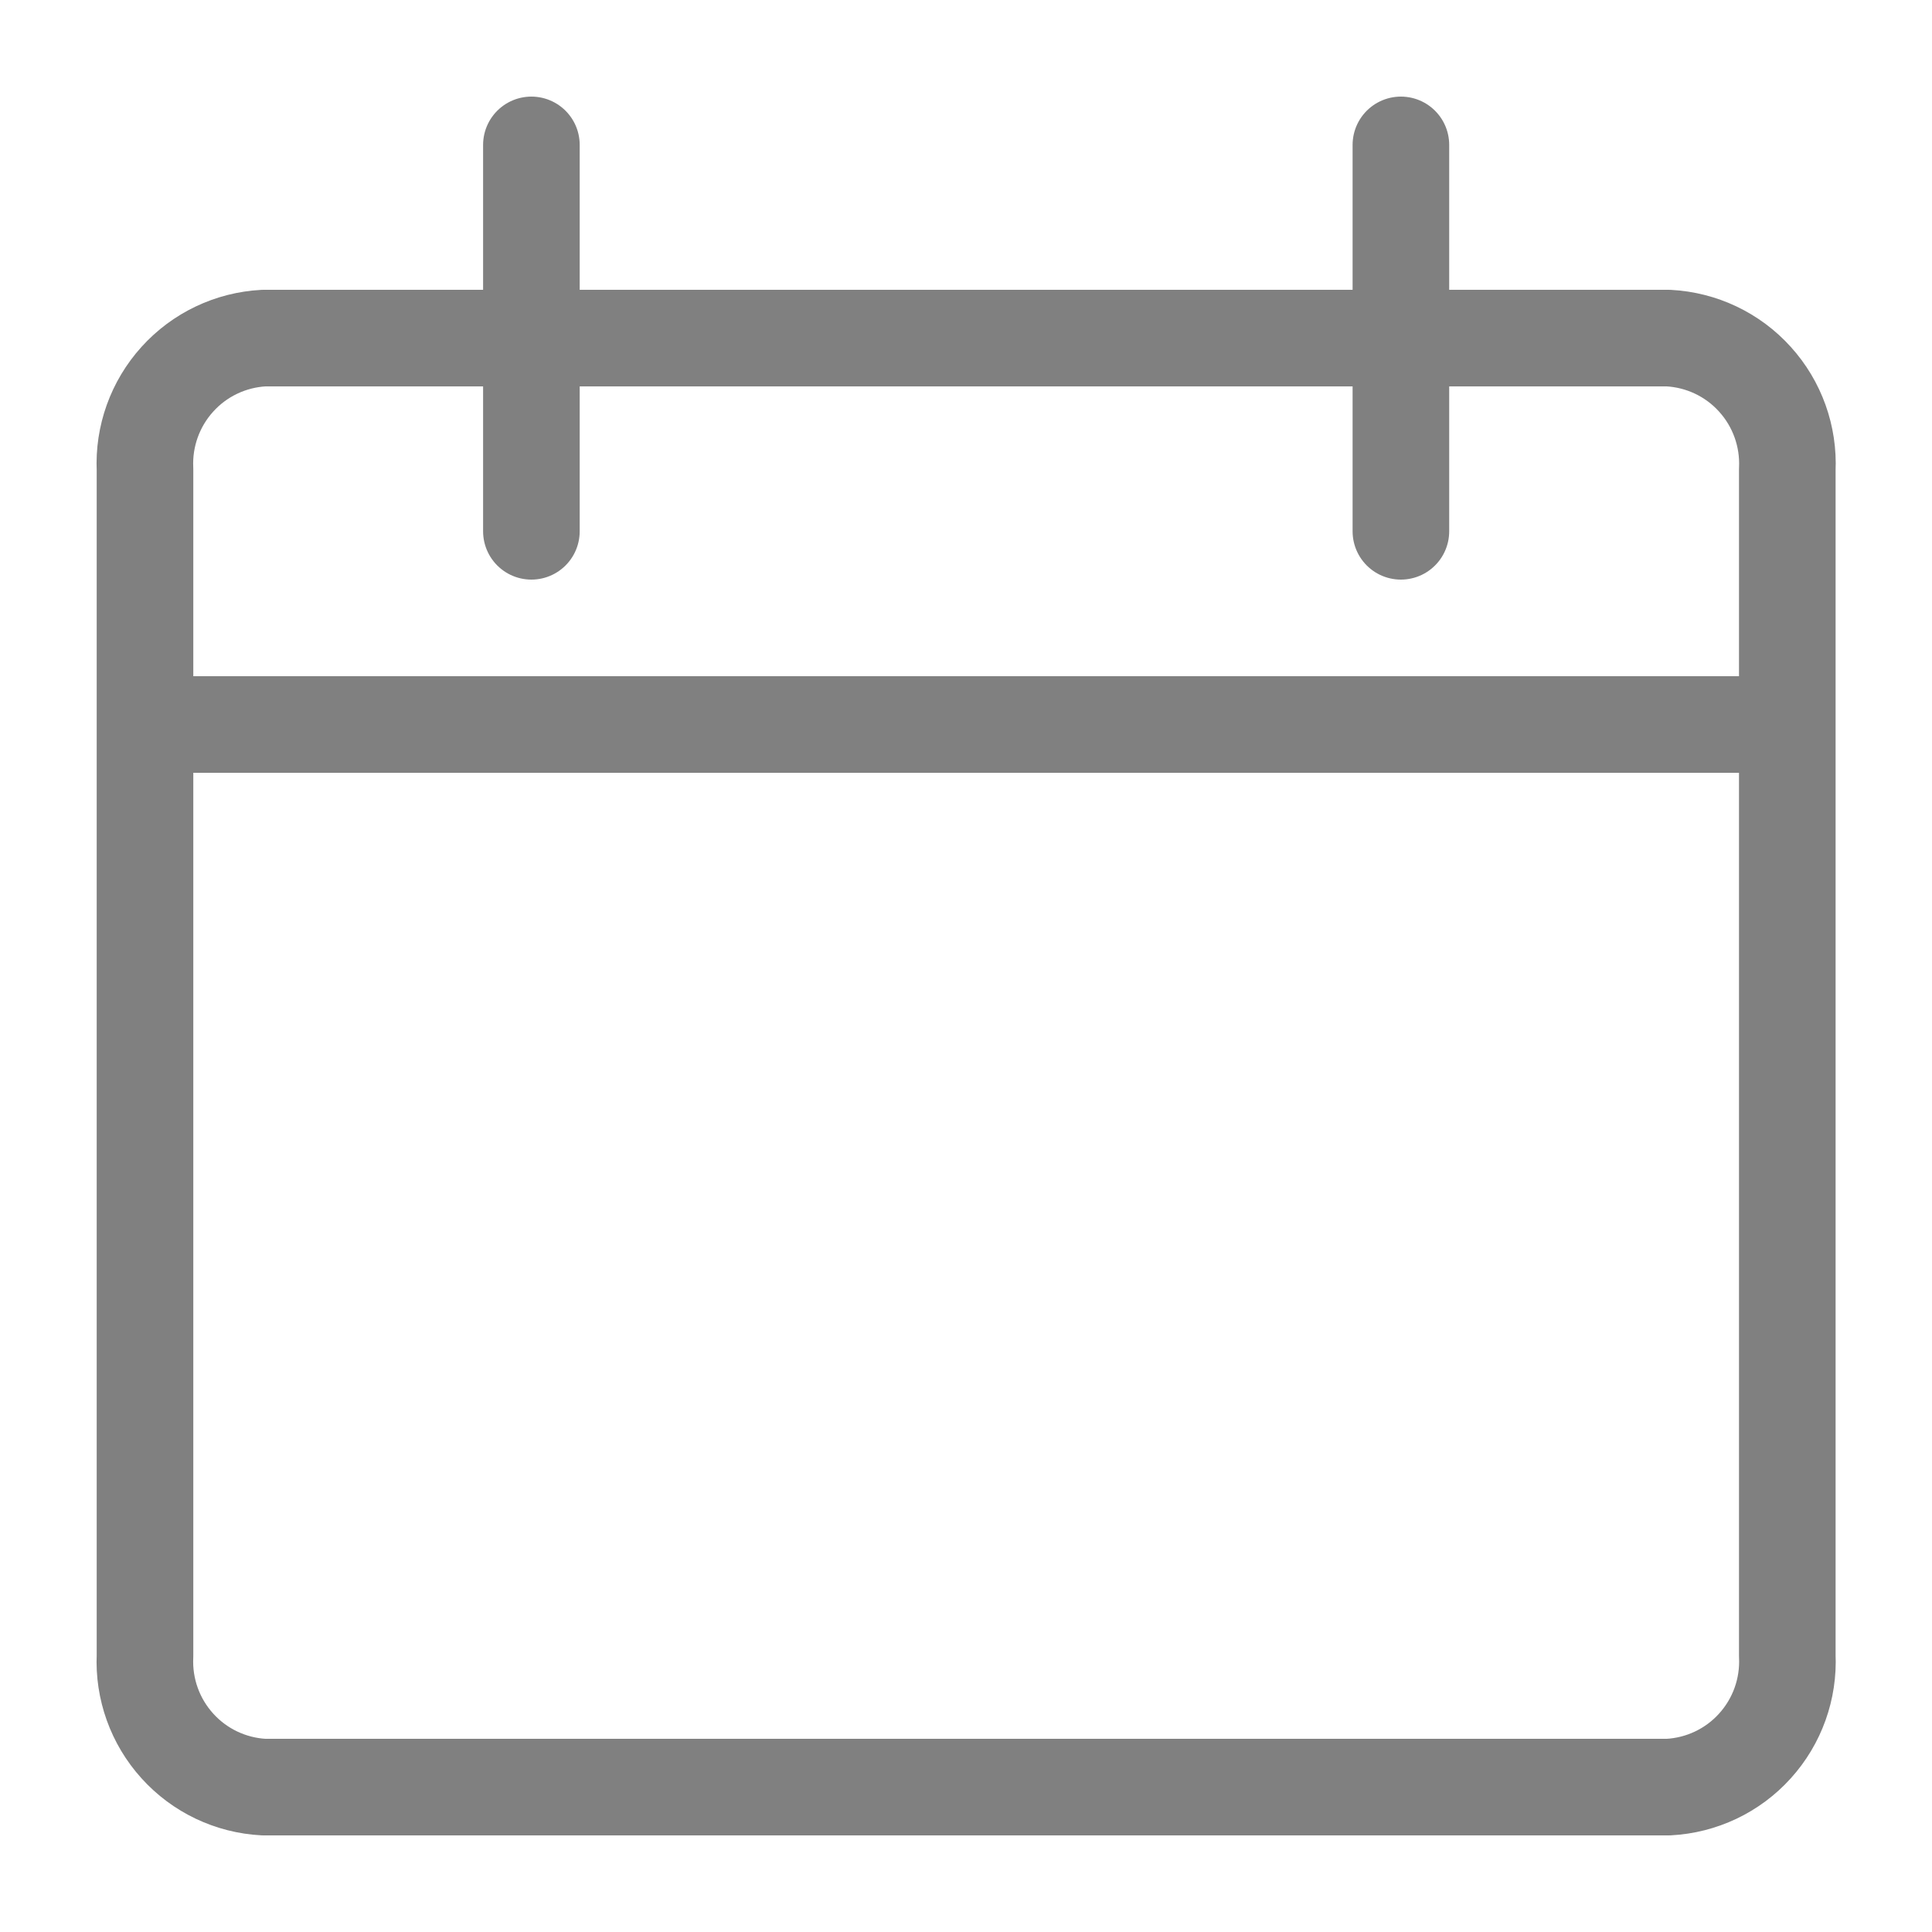 <?xml version="1.0" encoding="UTF-8"?> <svg xmlns="http://www.w3.org/2000/svg" width="20" height="20" viewBox="0 0 20 20" fill="none"><path d="M1.501 7.5H18.502M5.501 1.5V5.5M14.502 1.5V5.5M17.271 3.5H2.731C2.388 3.518 2.066 3.671 1.836 3.926C1.605 4.181 1.485 4.517 1.501 4.86V17.14C1.485 17.483 1.605 17.819 1.836 18.074C2.066 18.329 2.388 18.482 2.731 18.5H17.271C17.615 18.482 17.937 18.329 18.167 18.074C18.398 17.819 18.518 17.483 18.502 17.14V4.86C18.518 4.517 18.398 4.181 18.167 3.926C17.937 3.671 17.615 3.518 17.271 3.5Z" stroke="#808080" stroke-linecap="round" stroke-linejoin="round"></path></svg> 